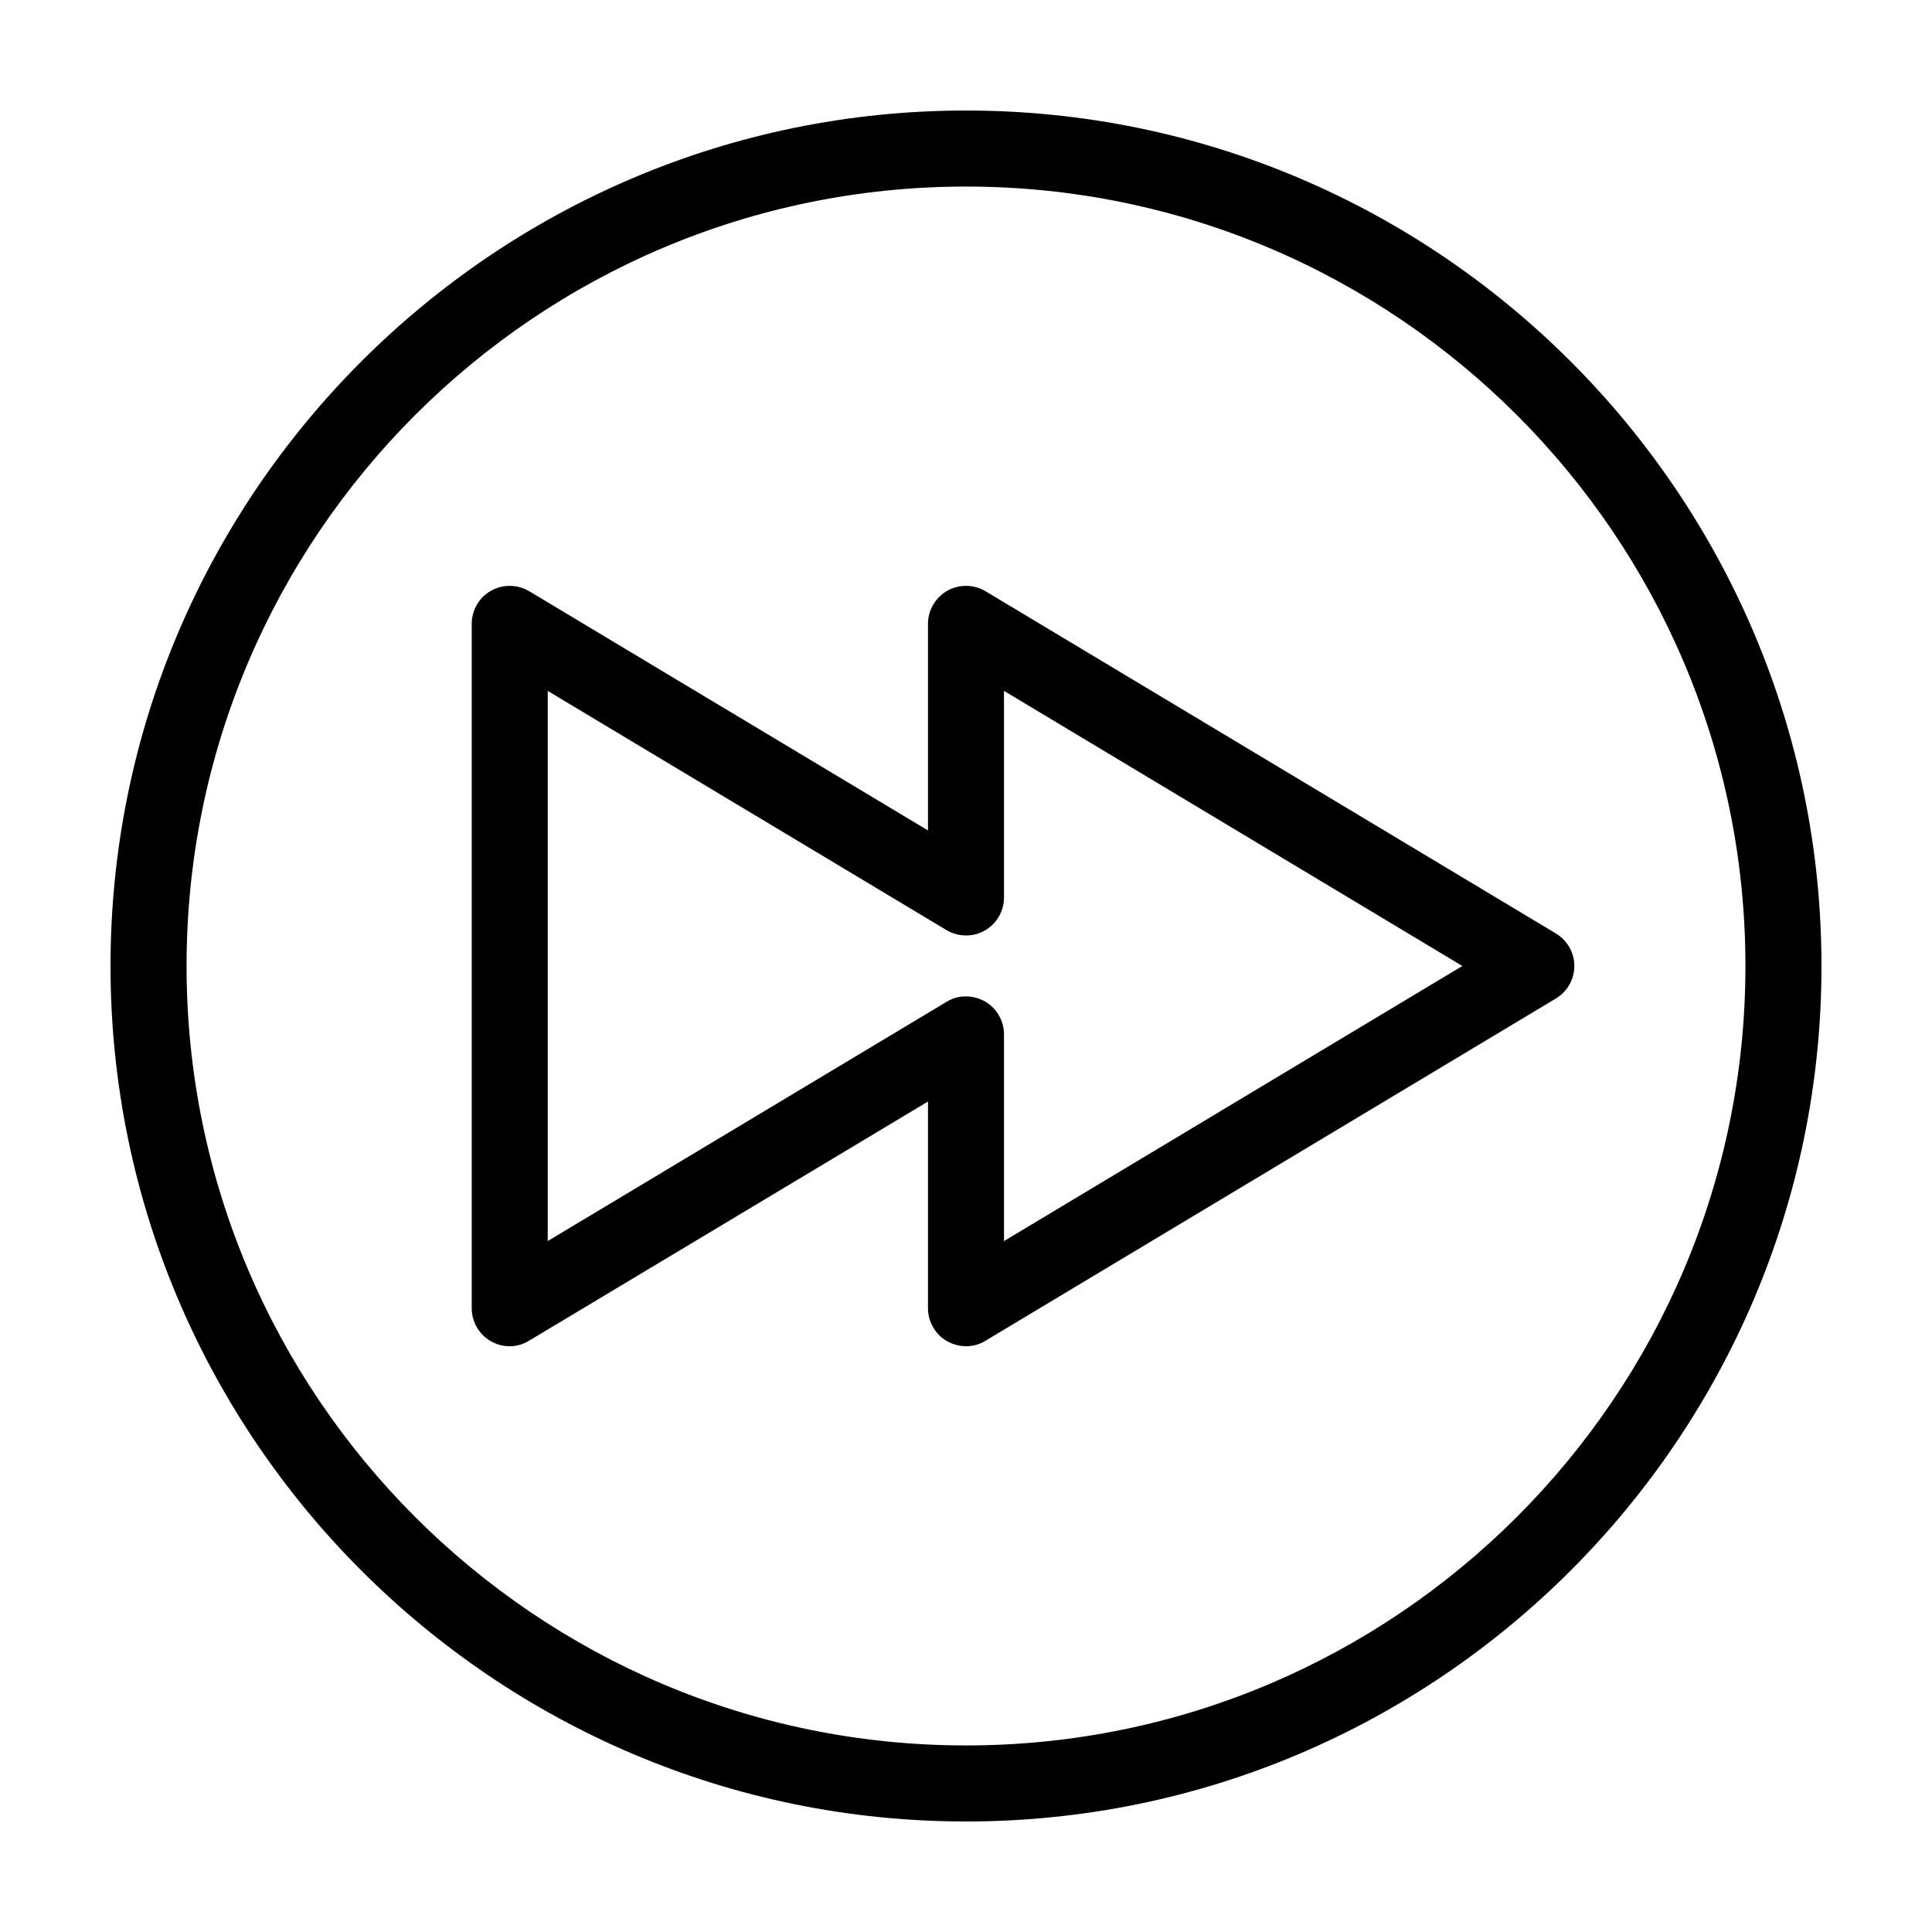 <?xml version="1.0" encoding="UTF-8"?>
<!-- Uploaded to: ICON Repo, www.iconrepo.com, Generator: ICON Repo Mixer Tools -->
<svg fill="#000000" width="800px" height="800px" version="1.1" viewBox="144 144 512 512" xmlns="http://www.w3.org/2000/svg">
 <path d="m400 173.29c-125 0-226.71 101.72-226.71 226.71s101.72 226.71 226.71 226.71 226.71-101.72 226.71-226.71c-0.004-125-101.72-226.71-226.71-226.71zm0 433.27c-113.91 0-206.56-92.648-206.56-206.56 0-113.91 92.648-206.56 206.56-206.56 113.91 0 206.56 92.652 206.56 206.56-0.004 113.91-92.652 206.56-206.56 206.56zm156.33-215.18-151.14-90.688c-3.125-1.863-7.004-1.914-10.125-0.152-3.125 1.766-5.141 5.141-5.141 8.77v54.766l-105.65-63.379c-3.125-1.863-7.004-1.914-10.125-0.152-3.176 1.762-5.141 5.137-5.141 8.766v181.37c0 3.629 1.965 7.004 5.09 8.766 3.176 1.812 7.055 1.762 10.125-0.152l105.7-63.375v54.762c0 3.629 1.965 7.004 5.09 8.766 1.562 0.859 3.273 1.312 4.988 1.312 1.812 0 3.578-0.453 5.188-1.461l151.14-90.688c3.019-1.812 4.887-5.09 4.887-8.613 0-3.527-1.867-6.805-4.887-8.617zm-146.26 81.516v-54.762c0-3.629-1.965-7.004-5.09-8.766-1.562-0.855-3.273-1.309-4.988-1.309-1.812 0-3.578 0.453-5.188 1.461l-105.65 63.375v-145.8l105.65 63.379c3.125 1.863 7.004 1.914 10.125 0.152 3.176-1.766 5.141-5.141 5.141-8.766v-54.766l121.47 72.902z"/>
</svg>